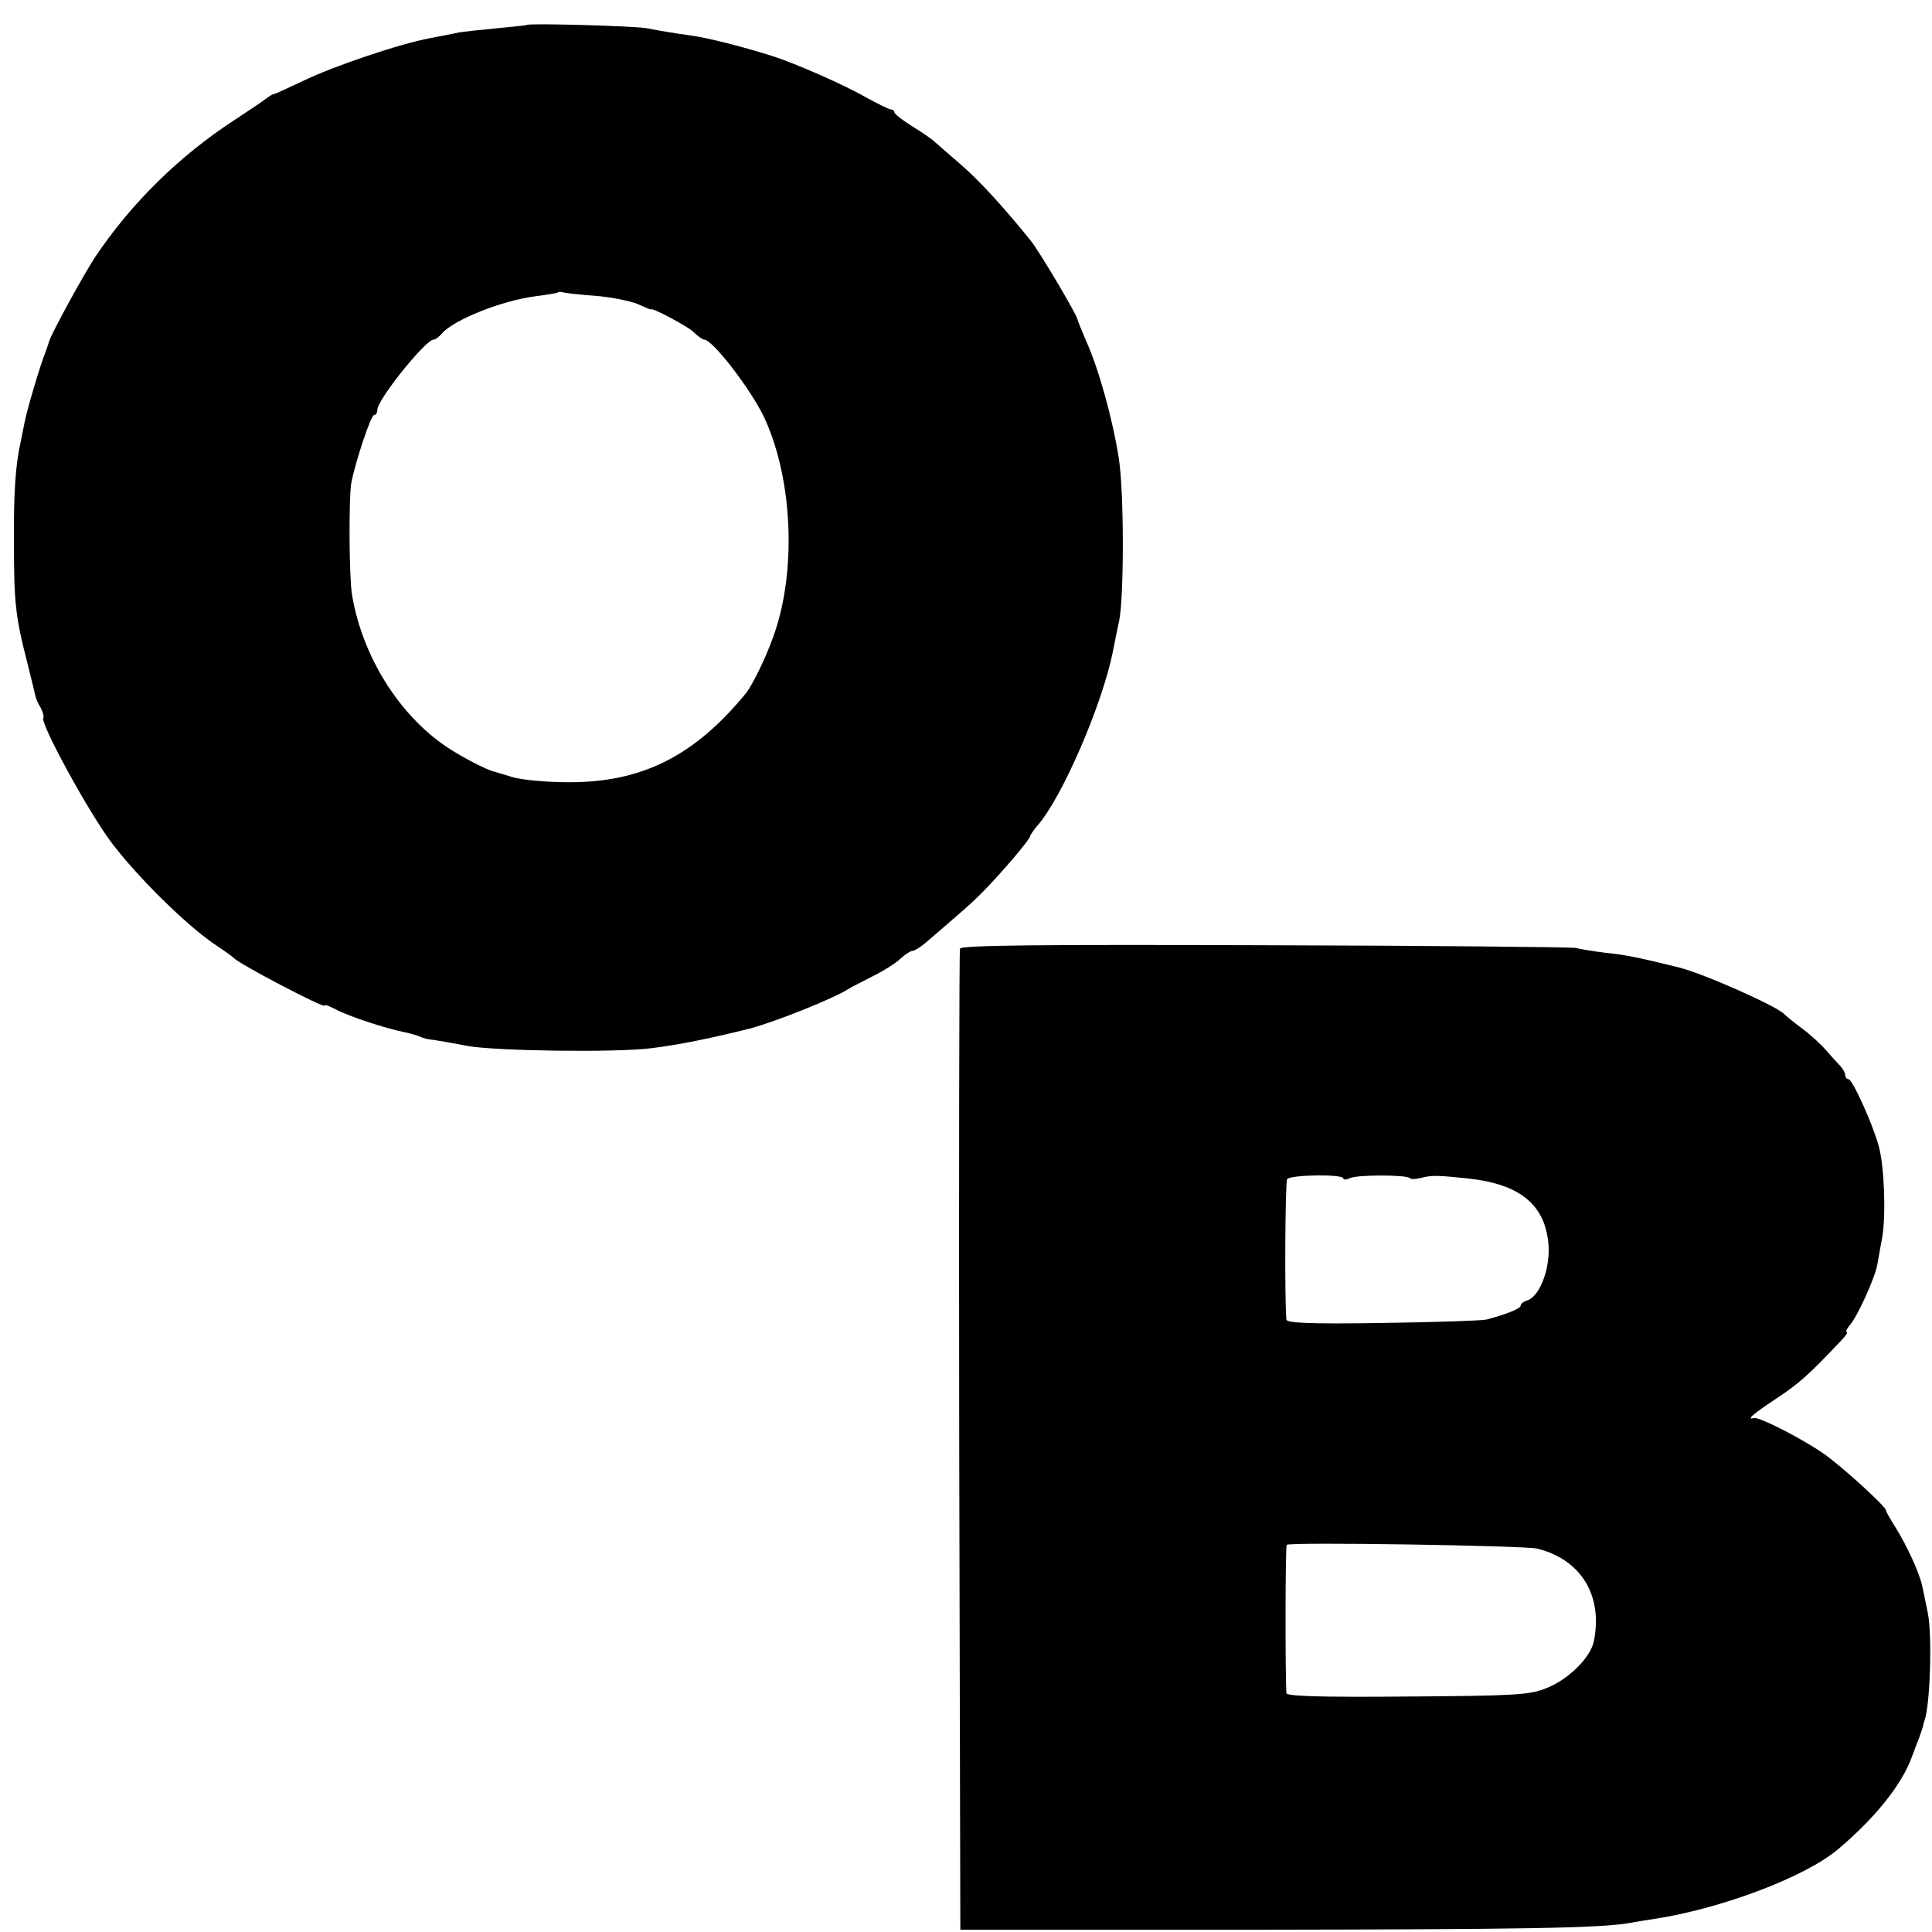 <?xml version="1.0" standalone="no"?>
<!DOCTYPE svg PUBLIC "-//W3C//DTD SVG 20010904//EN"
 "http://www.w3.org/TR/2001/REC-SVG-20010904/DTD/svg10.dtd">
<svg version="1.0" xmlns="http://www.w3.org/2000/svg"
 width="512pt" height="512pt" viewBox="0 0 512 512"
 preserveAspectRatio="xMidYMid meet">
<g transform="translate(0,512) scale(0.1,-0.1)"
fill="#000000" stroke="none">
<path d="M1397 5054 c-1 -1 -38 -5 -81 -9 -43 -4 -88 -9 -100 -11 -12 -3 -46
-9 -76 -15 -84 -16 -258 -75 -338 -114 -40 -19 -75 -35 -78 -35 -3 0 -10 -5
-17 -10 -7 -6 -46 -32 -87 -59 -143 -93 -272 -219 -367 -361 -29 -43 -117
-204 -123 -225 -1 -5 -7 -21 -12 -35 -13 -33 -47 -148 -53 -180 -3 -14 -7 -36
-10 -50 -14 -62 -19 -135 -18 -270 0 -157 4 -194 35 -315 11 -44 21 -84 22
-90 1 -5 7 -20 14 -31 6 -12 9 -23 7 -26 -11 -11 119 -249 179 -329 69 -92
198 -219 274 -271 26 -17 49 -34 52 -37 14 -16 240 -134 240 -126 0 4 12 -1
28 -9 32 -18 132 -51 182 -61 19 -4 39 -10 45 -13 5 -3 21 -7 35 -8 14 -2 54
-9 90 -16 71 -13 387 -18 485 -6 74 9 167 28 265 53 66 18 218 78 260 105 8 5
38 20 65 34 28 14 60 34 72 46 12 11 26 20 31 20 5 0 20 9 33 20 97 83 127
109 157 140 48 49 122 136 122 144 0 3 9 16 20 29 65 74 171 320 199 459 6 29
13 67 17 83 13 67 13 341 -1 430 -16 103 -53 237 -86 310 -12 28 -23 55 -24
60 -3 14 -103 183 -124 208 -72 89 -137 160 -186 202 -32 28 -63 55 -69 60 -6
6 -32 24 -58 40 -27 17 -48 33 -48 38 0 4 -4 7 -9 7 -5 0 -35 15 -68 33 -57
33 -190 91 -248 109 -79 25 -170 48 -215 54 -49 7 -80 12 -115 19 -27 6 -312
14 -318 9z m181 -718 c40 -3 89 -13 110 -21 20 -9 37 -16 37 -15 0 7 96 -44
112 -59 12 -12 25 -21 29 -21 23 0 126 -135 160 -208 76 -165 85 -411 23 -580
-21 -59 -55 -127 -72 -149 -137 -167 -276 -237 -472 -236 -55 0 -120 6 -145
13 -25 8 -47 14 -50 15 -24 6 -88 40 -127 66 -127 86 -223 241 -250 402 -8 46
-9 258 -2 297 10 54 52 180 60 180 5 0 9 6 9 14 0 27 128 186 149 186 5 0 14
7 22 16 30 36 160 88 249 99 30 4 57 8 58 10 2 2 9 2 15 0 7 -2 45 -6 85 -9z"/>
<path d="M2544 2606 c-2 -6 -3 -594 -2 -1306 l3 -1294 785 0 c704 1 909 4 990
18 14 3 41 7 60 10 180 27 406 112 493 187 98 83 168 171 194 244 6 17 15 39
19 50 4 11 9 25 10 30 1 6 3 12 4 15 15 40 21 224 9 285 -6 28 -12 60 -15 72
-7 34 -40 106 -70 154 -15 24 -27 45 -26 46 4 7 -119 119 -167 152 -60 41
-170 97 -183 93 -22 -6 -1 12 60 52 60 40 86 63 170 152 13 13 20 24 16 24 -4
0 0 8 8 18 20 22 67 126 73 160 3 15 8 47 13 72 10 58 6 188 -9 242 -15 57
-70 178 -80 178 -5 0 -9 5 -9 11 0 6 -6 16 -13 24 -7 7 -24 26 -38 42 -13 15
-42 42 -64 58 -22 16 -42 33 -45 36 -15 20 -213 108 -280 125 -105 26 -144 34
-195 39 -33 4 -69 10 -80 13 -11 2 -381 6 -823 7 -598 2 -805 0 -808 -9z
m1016 -609 c0 -4 8 -4 18 1 19 9 149 9 158 0 3 -4 18 -3 32 1 28 7 45 6 122
-2 140 -15 207 -71 214 -180 3 -63 -24 -132 -56 -143 -10 -3 -18 -9 -18 -14 0
-8 -38 -23 -91 -37 -13 -3 -138 -7 -276 -9 -194 -3 -253 0 -254 9 -5 62 -3
364 2 372 8 12 149 14 149 2z m514 -981 c116 -29 174 -124 150 -245 -9 -45
-70 -104 -129 -126 -44 -17 -85 -19 -367 -21 -236 -2 -318 1 -319 9 -3 53 -3
390 1 393 7 8 632 -2 664 -10z"/>
</g>
</svg>
